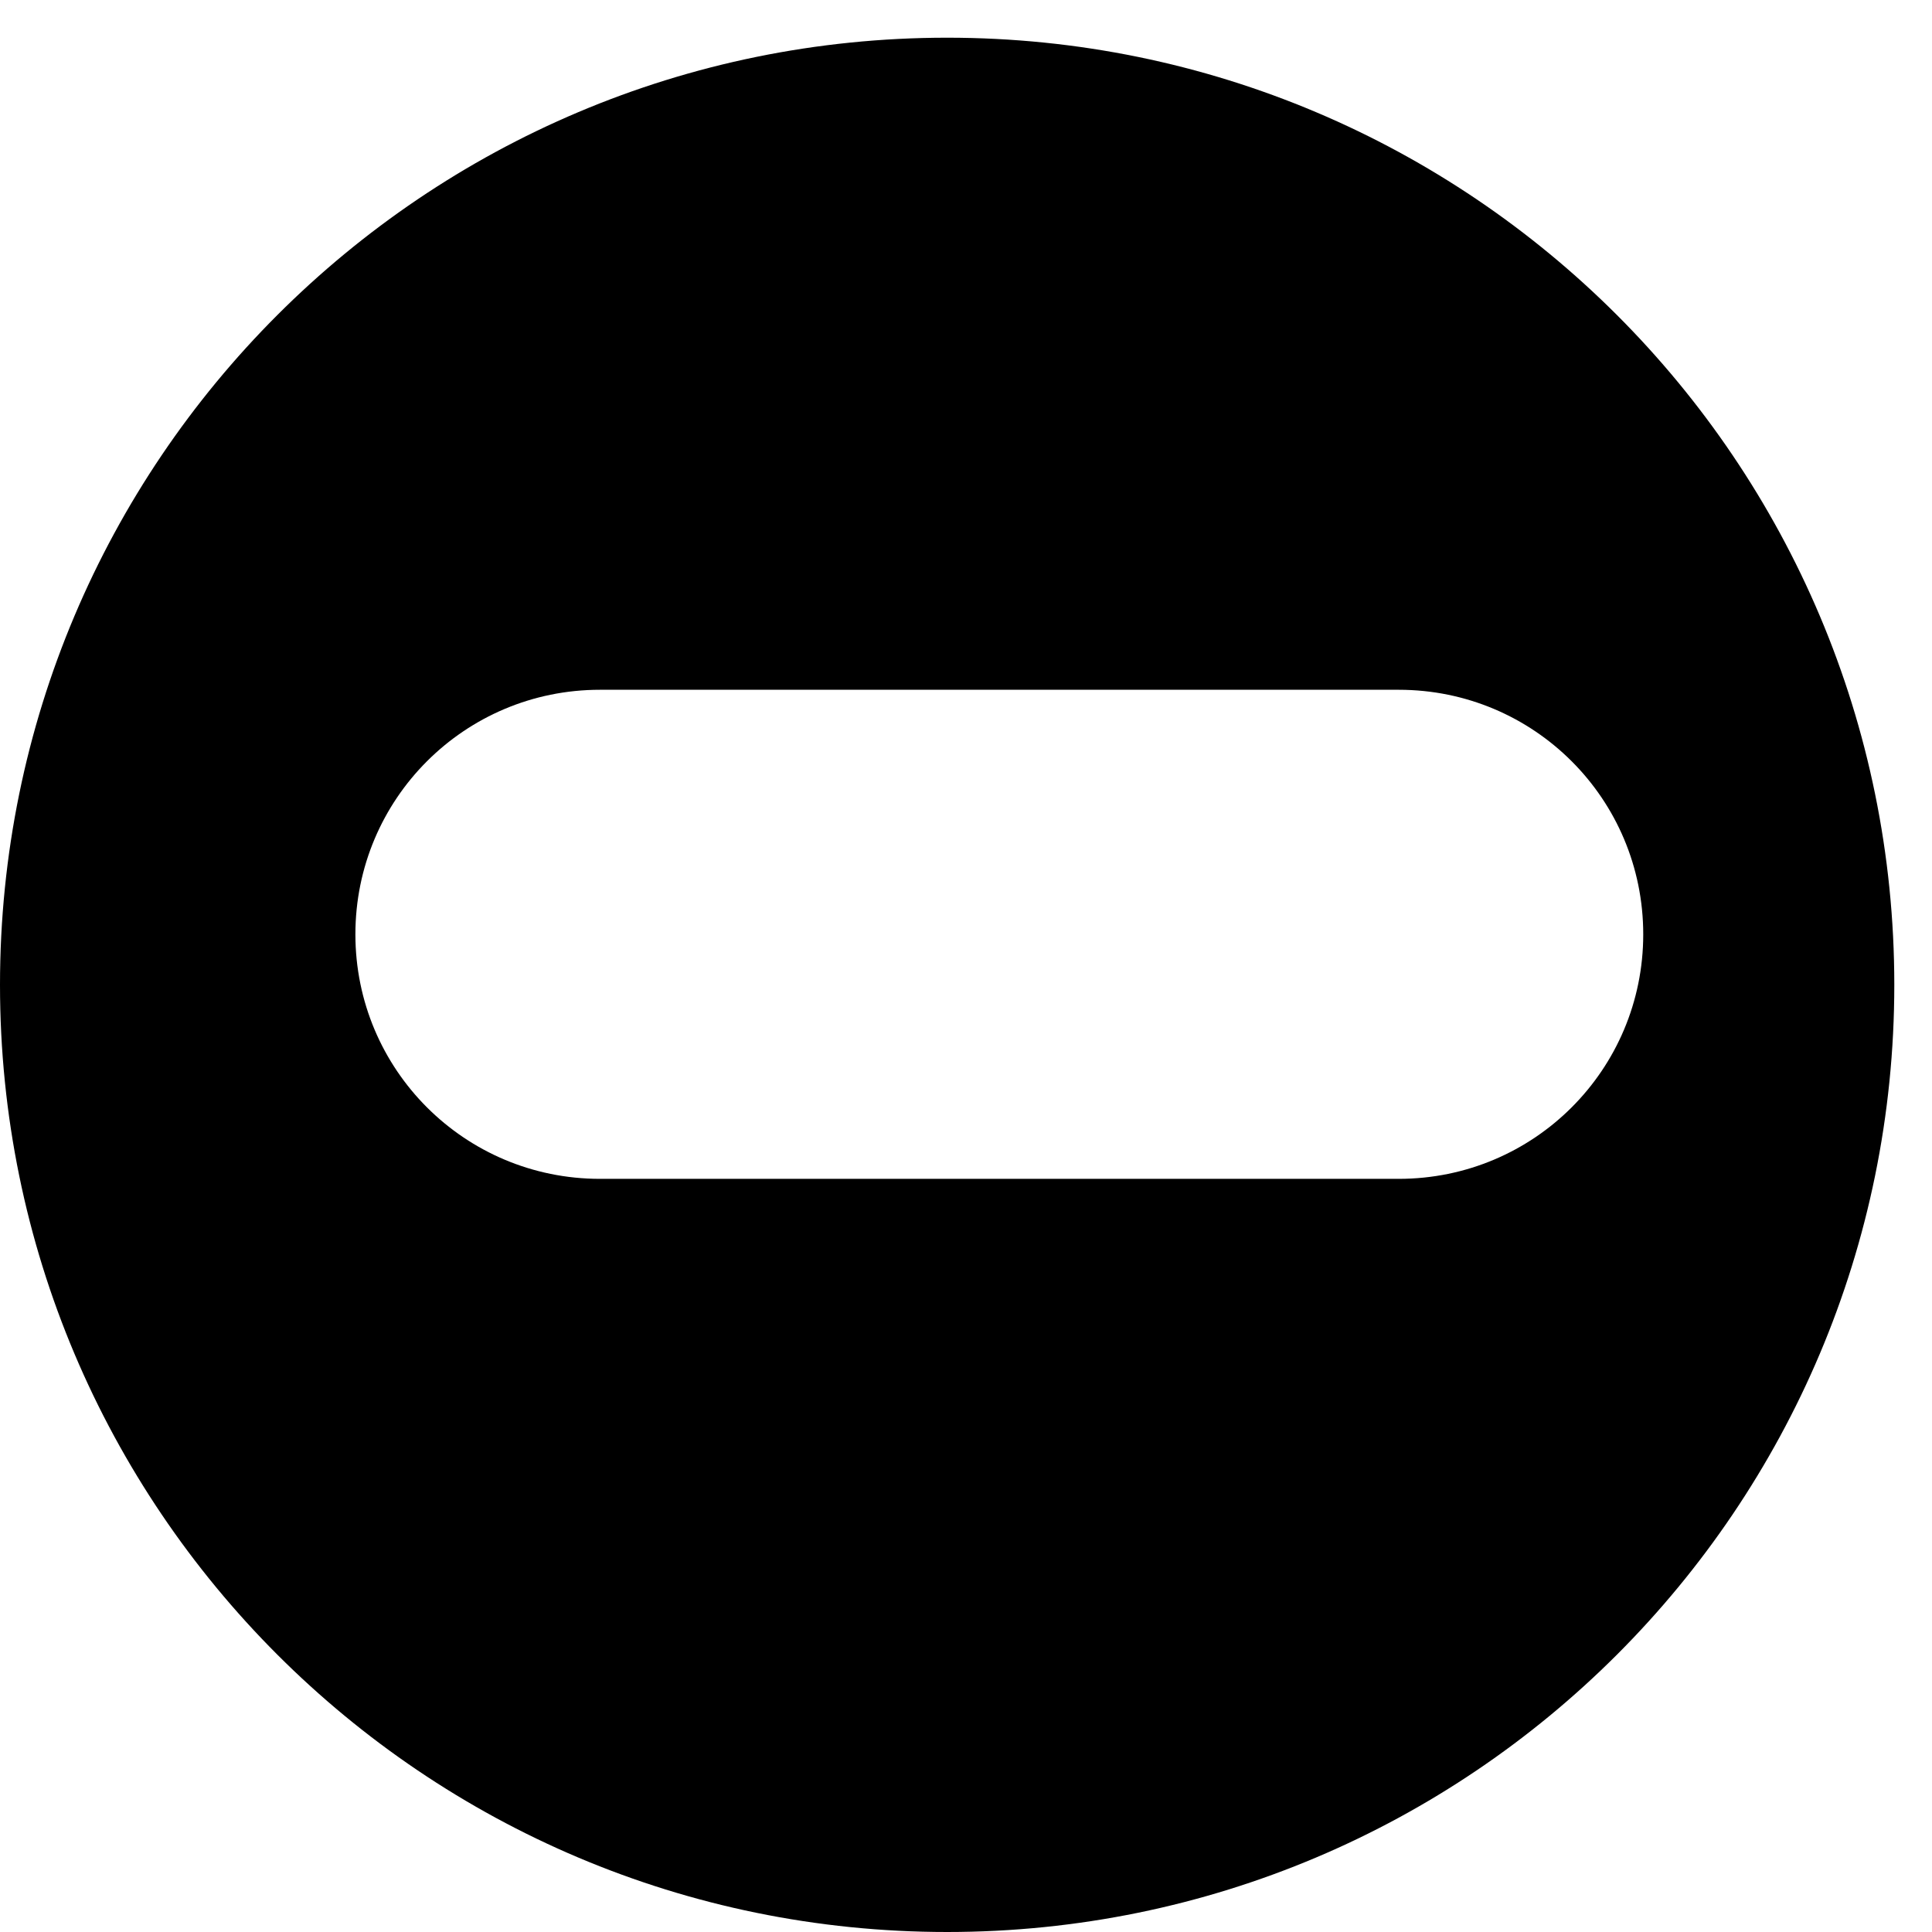 <svg width="41" height="41" viewBox="0 0 41 41" fill="none" xmlns="http://www.w3.org/2000/svg">
<path d="M20.1 0.8C8.995 0.8 0 9.795 0 20.9C0 32.005 8.995 41 20.1 41C31.205 41 40.2 32.005 40.2 20.9C40.2 9.795 31.205 0.8 20.1 0.8ZM29.683 25.017H12.731C9.86 25.017 7.542 22.699 7.542 19.828C7.542 16.956 9.86 14.638 12.731 14.638H29.683C32.554 14.638 34.872 16.956 34.872 19.828C34.872 22.699 32.554 25.017 29.683 25.017Z" fill="black"/>
</svg>
